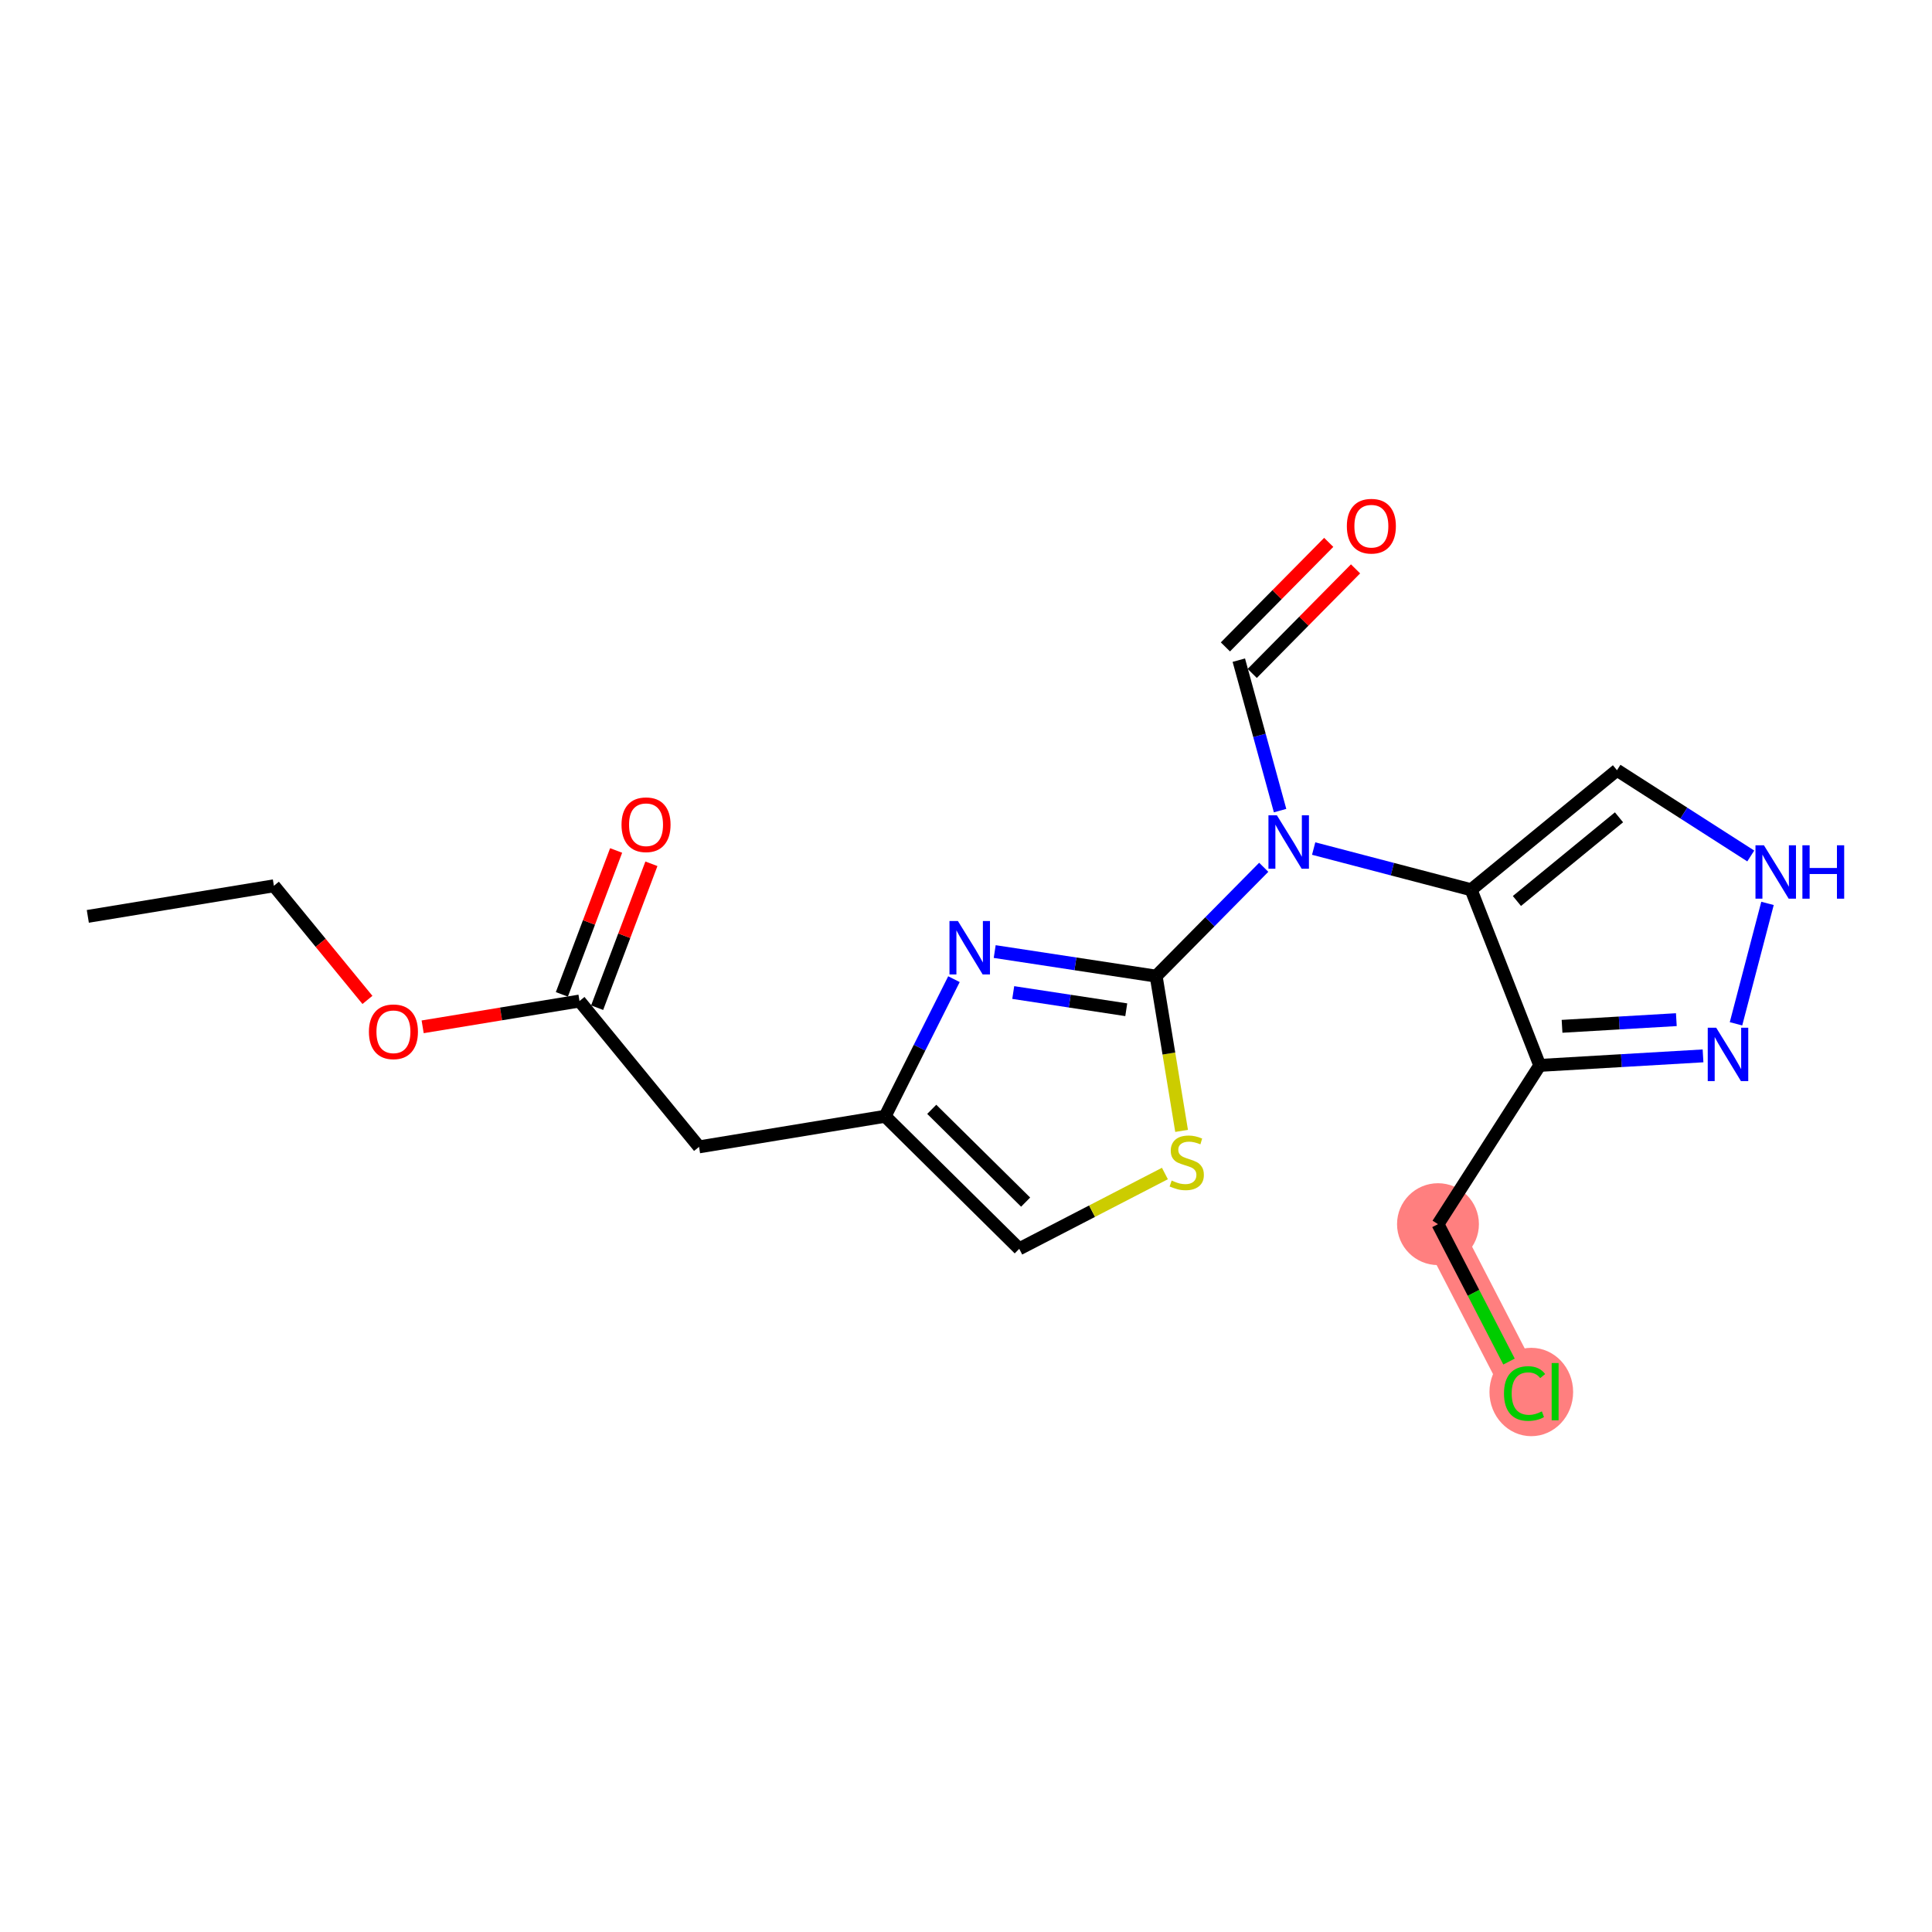 <?xml version='1.0' encoding='iso-8859-1'?>
<svg version='1.1' baseProfile='full'
              xmlns='http://www.w3.org/2000/svg'
                      xmlns:rdkit='http://www.rdkit.org/xml'
                      xmlns:xlink='http://www.w3.org/1999/xlink'
                  xml:space='preserve'
width='300px' height='300px' viewBox='0 0 300 300'>
<!-- END OF HEADER -->
<rect style='opacity:1.0;fill:#FFFFFF;stroke:none' width='300' height='300' x='0' y='0'> </rect>
<rect style='opacity:1.0;fill:#FFFFFF;stroke:none' width='300' height='300' x='0' y='0'> </rect>
<path d='M 223.289,190.086 L 236.736,216.096' style='fill:none;fill-rule:evenodd;stroke:#FF7F7F;stroke-width:6.2px;stroke-linecap:butt;stroke-linejoin:miter;stroke-opacity:1' />
<ellipse cx='223.289' cy='190.086' rx='5.856' ry='5.856'  style='fill:#FF7F7F;fill-rule:evenodd;stroke:#FF7F7F;stroke-width:1.0px;stroke-linecap:butt;stroke-linejoin:miter;stroke-opacity:1' />
<ellipse cx='237.779' cy='216.149' rx='5.996' ry='6.361'  style='fill:#FF7F7F;fill-rule:evenodd;stroke:#FF7F7F;stroke-width:1.0px;stroke-linecap:butt;stroke-linejoin:miter;stroke-opacity:1' />
<path class='bond-0 atom-0 atom-1' d='M 13.636,142.295 L 42.53,137.544' style='fill:none;fill-rule:evenodd;stroke:#000000;stroke-width:2.0px;stroke-linecap:butt;stroke-linejoin:miter;stroke-opacity:1' />
<path class='bond-1 atom-1 atom-2' d='M 42.53,137.544 L 49.792,146.405' style='fill:none;fill-rule:evenodd;stroke:#000000;stroke-width:2.0px;stroke-linecap:butt;stroke-linejoin:miter;stroke-opacity:1' />
<path class='bond-1 atom-1 atom-2' d='M 49.792,146.405 L 57.055,155.266' style='fill:none;fill-rule:evenodd;stroke:#FF0000;stroke-width:2.0px;stroke-linecap:butt;stroke-linejoin:miter;stroke-opacity:1' />
<path class='bond-2 atom-2 atom-3' d='M 65.63,159.444 L 77.807,157.442' style='fill:none;fill-rule:evenodd;stroke:#FF0000;stroke-width:2.0px;stroke-linecap:butt;stroke-linejoin:miter;stroke-opacity:1' />
<path class='bond-2 atom-2 atom-3' d='M 77.807,157.442 L 89.985,155.439' style='fill:none;fill-rule:evenodd;stroke:#000000;stroke-width:2.0px;stroke-linecap:butt;stroke-linejoin:miter;stroke-opacity:1' />
<path class='bond-3 atom-3 atom-4' d='M 92.725,156.472 L 96.937,145.3' style='fill:none;fill-rule:evenodd;stroke:#000000;stroke-width:2.0px;stroke-linecap:butt;stroke-linejoin:miter;stroke-opacity:1' />
<path class='bond-3 atom-3 atom-4' d='M 96.937,145.3 L 101.15,134.128' style='fill:none;fill-rule:evenodd;stroke:#FF0000;stroke-width:2.0px;stroke-linecap:butt;stroke-linejoin:miter;stroke-opacity:1' />
<path class='bond-3 atom-3 atom-4' d='M 87.245,154.406 L 91.458,143.234' style='fill:none;fill-rule:evenodd;stroke:#000000;stroke-width:2.0px;stroke-linecap:butt;stroke-linejoin:miter;stroke-opacity:1' />
<path class='bond-3 atom-3 atom-4' d='M 91.458,143.234 L 95.671,132.062' style='fill:none;fill-rule:evenodd;stroke:#FF0000;stroke-width:2.0px;stroke-linecap:butt;stroke-linejoin:miter;stroke-opacity:1' />
<path class='bond-4 atom-3 atom-5' d='M 89.985,155.439 L 108.546,178.086' style='fill:none;fill-rule:evenodd;stroke:#000000;stroke-width:2.0px;stroke-linecap:butt;stroke-linejoin:miter;stroke-opacity:1' />
<path class='bond-5 atom-5 atom-6' d='M 108.546,178.086 L 137.44,173.334' style='fill:none;fill-rule:evenodd;stroke:#000000;stroke-width:2.0px;stroke-linecap:butt;stroke-linejoin:miter;stroke-opacity:1' />
<path class='bond-6 atom-6 atom-7' d='M 137.44,173.334 L 158.267,193.917' style='fill:none;fill-rule:evenodd;stroke:#000000;stroke-width:2.0px;stroke-linecap:butt;stroke-linejoin:miter;stroke-opacity:1' />
<path class='bond-6 atom-6 atom-7' d='M 144.68,172.256 L 159.259,186.664' style='fill:none;fill-rule:evenodd;stroke:#000000;stroke-width:2.0px;stroke-linecap:butt;stroke-linejoin:miter;stroke-opacity:1' />
<path class='bond-20 atom-20 atom-6' d='M 148.129,152.045 L 142.784,162.689' style='fill:none;fill-rule:evenodd;stroke:#0000FF;stroke-width:2.0px;stroke-linecap:butt;stroke-linejoin:miter;stroke-opacity:1' />
<path class='bond-20 atom-20 atom-6' d='M 142.784,162.689 L 137.44,173.334' style='fill:none;fill-rule:evenodd;stroke:#000000;stroke-width:2.0px;stroke-linecap:butt;stroke-linejoin:miter;stroke-opacity:1' />
<path class='bond-7 atom-7 atom-8' d='M 158.267,193.917 L 169.577,188.07' style='fill:none;fill-rule:evenodd;stroke:#000000;stroke-width:2.0px;stroke-linecap:butt;stroke-linejoin:miter;stroke-opacity:1' />
<path class='bond-7 atom-7 atom-8' d='M 169.577,188.07 L 180.887,182.222' style='fill:none;fill-rule:evenodd;stroke:#CCCC00;stroke-width:2.0px;stroke-linecap:butt;stroke-linejoin:miter;stroke-opacity:1' />
<path class='bond-8 atom-8 atom-9' d='M 183.477,175.603 L 181.502,163.589' style='fill:none;fill-rule:evenodd;stroke:#CCCC00;stroke-width:2.0px;stroke-linecap:butt;stroke-linejoin:miter;stroke-opacity:1' />
<path class='bond-8 atom-8 atom-9' d='M 181.502,163.589 L 179.526,151.576' style='fill:none;fill-rule:evenodd;stroke:#000000;stroke-width:2.0px;stroke-linecap:butt;stroke-linejoin:miter;stroke-opacity:1' />
<path class='bond-9 atom-9 atom-10' d='M 179.526,151.576 L 187.879,143.124' style='fill:none;fill-rule:evenodd;stroke:#000000;stroke-width:2.0px;stroke-linecap:butt;stroke-linejoin:miter;stroke-opacity:1' />
<path class='bond-9 atom-9 atom-10' d='M 187.879,143.124 L 196.232,134.672' style='fill:none;fill-rule:evenodd;stroke:#0000FF;stroke-width:2.0px;stroke-linecap:butt;stroke-linejoin:miter;stroke-opacity:1' />
<path class='bond-19 atom-9 atom-20' d='M 179.526,151.576 L 166.991,149.666' style='fill:none;fill-rule:evenodd;stroke:#000000;stroke-width:2.0px;stroke-linecap:butt;stroke-linejoin:miter;stroke-opacity:1' />
<path class='bond-19 atom-9 atom-20' d='M 166.991,149.666 L 154.456,147.757' style='fill:none;fill-rule:evenodd;stroke:#0000FF;stroke-width:2.0px;stroke-linecap:butt;stroke-linejoin:miter;stroke-opacity:1' />
<path class='bond-19 atom-9 atom-20' d='M 174.884,156.793 L 166.109,155.456' style='fill:none;fill-rule:evenodd;stroke:#000000;stroke-width:2.0px;stroke-linecap:butt;stroke-linejoin:miter;stroke-opacity:1' />
<path class='bond-19 atom-9 atom-20' d='M 166.109,155.456 L 157.334,154.119' style='fill:none;fill-rule:evenodd;stroke:#0000FF;stroke-width:2.0px;stroke-linecap:butt;stroke-linejoin:miter;stroke-opacity:1' />
<path class='bond-10 atom-10 atom-11' d='M 198.77,125.871 L 195.567,114.19' style='fill:none;fill-rule:evenodd;stroke:#0000FF;stroke-width:2.0px;stroke-linecap:butt;stroke-linejoin:miter;stroke-opacity:1' />
<path class='bond-10 atom-10 atom-11' d='M 195.567,114.19 L 192.363,102.51' style='fill:none;fill-rule:evenodd;stroke:#000000;stroke-width:2.0px;stroke-linecap:butt;stroke-linejoin:miter;stroke-opacity:1' />
<path class='bond-12 atom-10 atom-13' d='M 203.985,131.763 L 216.211,134.962' style='fill:none;fill-rule:evenodd;stroke:#0000FF;stroke-width:2.0px;stroke-linecap:butt;stroke-linejoin:miter;stroke-opacity:1' />
<path class='bond-12 atom-10 atom-13' d='M 216.211,134.962 L 228.437,138.16' style='fill:none;fill-rule:evenodd;stroke:#000000;stroke-width:2.0px;stroke-linecap:butt;stroke-linejoin:miter;stroke-opacity:1' />
<path class='bond-11 atom-11 atom-12' d='M 194.446,104.569 L 202.468,96.451' style='fill:none;fill-rule:evenodd;stroke:#000000;stroke-width:2.0px;stroke-linecap:butt;stroke-linejoin:miter;stroke-opacity:1' />
<path class='bond-11 atom-11 atom-12' d='M 202.468,96.451 L 210.489,88.334' style='fill:none;fill-rule:evenodd;stroke:#FF0000;stroke-width:2.0px;stroke-linecap:butt;stroke-linejoin:miter;stroke-opacity:1' />
<path class='bond-11 atom-11 atom-12' d='M 190.28,100.452 L 198.302,92.335' style='fill:none;fill-rule:evenodd;stroke:#000000;stroke-width:2.0px;stroke-linecap:butt;stroke-linejoin:miter;stroke-opacity:1' />
<path class='bond-11 atom-11 atom-12' d='M 198.302,92.335 L 206.324,84.218' style='fill:none;fill-rule:evenodd;stroke:#FF0000;stroke-width:2.0px;stroke-linecap:butt;stroke-linejoin:miter;stroke-opacity:1' />
<path class='bond-13 atom-13 atom-14' d='M 228.437,138.16 L 251.083,119.599' style='fill:none;fill-rule:evenodd;stroke:#000000;stroke-width:2.0px;stroke-linecap:butt;stroke-linejoin:miter;stroke-opacity:1' />
<path class='bond-13 atom-13 atom-14' d='M 235.546,139.905 L 251.398,126.912' style='fill:none;fill-rule:evenodd;stroke:#000000;stroke-width:2.0px;stroke-linecap:butt;stroke-linejoin:miter;stroke-opacity:1' />
<path class='bond-21 atom-17 atom-13' d='M 239.091,165.434 L 228.437,138.16' style='fill:none;fill-rule:evenodd;stroke:#000000;stroke-width:2.0px;stroke-linecap:butt;stroke-linejoin:miter;stroke-opacity:1' />
<path class='bond-14 atom-14 atom-15' d='M 251.083,119.599 L 261.47,126.257' style='fill:none;fill-rule:evenodd;stroke:#000000;stroke-width:2.0px;stroke-linecap:butt;stroke-linejoin:miter;stroke-opacity:1' />
<path class='bond-14 atom-14 atom-15' d='M 261.47,126.257 L 271.858,132.916' style='fill:none;fill-rule:evenodd;stroke:#0000FF;stroke-width:2.0px;stroke-linecap:butt;stroke-linejoin:miter;stroke-opacity:1' />
<path class='bond-15 atom-15 atom-16' d='M 274.458,140.279 L 269.566,158.977' style='fill:none;fill-rule:evenodd;stroke:#0000FF;stroke-width:2.0px;stroke-linecap:butt;stroke-linejoin:miter;stroke-opacity:1' />
<path class='bond-16 atom-16 atom-17' d='M 264.446,163.955 L 251.769,164.695' style='fill:none;fill-rule:evenodd;stroke:#0000FF;stroke-width:2.0px;stroke-linecap:butt;stroke-linejoin:miter;stroke-opacity:1' />
<path class='bond-16 atom-16 atom-17' d='M 251.769,164.695 L 239.091,165.434' style='fill:none;fill-rule:evenodd;stroke:#000000;stroke-width:2.0px;stroke-linecap:butt;stroke-linejoin:miter;stroke-opacity:1' />
<path class='bond-16 atom-16 atom-17' d='M 260.302,158.331 L 251.428,158.848' style='fill:none;fill-rule:evenodd;stroke:#0000FF;stroke-width:2.0px;stroke-linecap:butt;stroke-linejoin:miter;stroke-opacity:1' />
<path class='bond-16 atom-16 atom-17' d='M 251.428,158.848 L 242.554,159.366' style='fill:none;fill-rule:evenodd;stroke:#000000;stroke-width:2.0px;stroke-linecap:butt;stroke-linejoin:miter;stroke-opacity:1' />
<path class='bond-17 atom-17 atom-18' d='M 239.091,165.434 L 223.289,190.086' style='fill:none;fill-rule:evenodd;stroke:#000000;stroke-width:2.0px;stroke-linecap:butt;stroke-linejoin:miter;stroke-opacity:1' />
<path class='bond-18 atom-18 atom-19' d='M 223.289,190.086 L 228.805,200.754' style='fill:none;fill-rule:evenodd;stroke:#000000;stroke-width:2.0px;stroke-linecap:butt;stroke-linejoin:miter;stroke-opacity:1' />
<path class='bond-18 atom-18 atom-19' d='M 228.805,200.754 L 234.32,211.423' style='fill:none;fill-rule:evenodd;stroke:#00CC00;stroke-width:2.0px;stroke-linecap:butt;stroke-linejoin:miter;stroke-opacity:1' />
<path  class='atom-2' d='M 57.285 160.214
Q 57.285 158.223, 58.269 157.11
Q 59.252 155.998, 61.091 155.998
Q 62.93 155.998, 63.914 157.11
Q 64.898 158.223, 64.898 160.214
Q 64.898 162.229, 63.902 163.376
Q 62.907 164.513, 61.091 164.513
Q 59.264 164.513, 58.269 163.376
Q 57.285 162.24, 57.285 160.214
M 61.091 163.576
Q 62.356 163.576, 63.036 162.732
Q 63.727 161.877, 63.727 160.214
Q 63.727 158.586, 63.036 157.766
Q 62.356 156.935, 61.091 156.935
Q 59.826 156.935, 59.135 157.754
Q 58.456 158.574, 58.456 160.214
Q 58.456 161.889, 59.135 162.732
Q 59.826 163.576, 61.091 163.576
' fill='#FF0000'/>
<path  class='atom-4' d='M 96.51 128.064
Q 96.51 126.073, 97.494 124.961
Q 98.478 123.848, 100.316 123.848
Q 102.155 123.848, 103.139 124.961
Q 104.123 126.073, 104.123 128.064
Q 104.123 130.079, 103.127 131.227
Q 102.132 132.363, 100.316 132.363
Q 98.489 132.363, 97.494 131.227
Q 96.51 130.091, 96.51 128.064
M 100.316 131.426
Q 101.581 131.426, 102.261 130.583
Q 102.952 129.728, 102.952 128.064
Q 102.952 126.436, 102.261 125.617
Q 101.581 124.785, 100.316 124.785
Q 99.052 124.785, 98.36 125.605
Q 97.681 126.425, 97.681 128.064
Q 97.681 129.739, 98.36 130.583
Q 99.052 131.426, 100.316 131.426
' fill='#FF0000'/>
<path  class='atom-8' d='M 181.935 183.315
Q 182.029 183.351, 182.415 183.515
Q 182.802 183.679, 183.223 183.784
Q 183.657 183.878, 184.079 183.878
Q 184.863 183.878, 185.32 183.503
Q 185.777 183.116, 185.777 182.449
Q 185.777 181.992, 185.543 181.711
Q 185.32 181.43, 184.969 181.277
Q 184.617 181.125, 184.032 180.95
Q 183.294 180.727, 182.849 180.516
Q 182.415 180.305, 182.099 179.86
Q 181.795 179.415, 181.795 178.666
Q 181.795 177.623, 182.497 176.979
Q 183.212 176.335, 184.617 176.335
Q 185.578 176.335, 186.667 176.792
L 186.398 177.693
Q 185.402 177.283, 184.652 177.283
Q 183.844 177.283, 183.399 177.623
Q 182.954 177.951, 182.966 178.525
Q 182.966 178.97, 183.188 179.239
Q 183.423 179.509, 183.751 179.661
Q 184.09 179.813, 184.652 179.989
Q 185.402 180.223, 185.847 180.458
Q 186.292 180.692, 186.608 181.172
Q 186.936 181.641, 186.936 182.449
Q 186.936 183.597, 186.163 184.217
Q 185.402 184.826, 184.125 184.826
Q 183.387 184.826, 182.825 184.662
Q 182.275 184.51, 181.619 184.241
L 181.935 183.315
' fill='#CCCC00'/>
<path  class='atom-10' d='M 198.276 126.603
L 200.993 130.995
Q 201.262 131.428, 201.696 132.213
Q 202.129 132.998, 202.152 133.045
L 202.152 126.603
L 203.253 126.603
L 203.253 134.895
L 202.117 134.895
L 199.201 130.093
Q 198.861 129.531, 198.498 128.887
Q 198.147 128.242, 198.041 128.043
L 198.041 134.895
L 196.964 134.895
L 196.964 126.603
L 198.276 126.603
' fill='#0000FF'/>
<path  class='atom-12' d='M 209.139 81.707
Q 209.139 79.716, 210.123 78.603
Q 211.106 77.49, 212.945 77.49
Q 214.784 77.49, 215.768 78.603
Q 216.752 79.716, 216.752 81.707
Q 216.752 83.721, 215.756 84.869
Q 214.761 86.005, 212.945 86.005
Q 211.118 86.005, 210.123 84.869
Q 209.139 83.733, 209.139 81.707
M 212.945 85.068
Q 214.21 85.068, 214.89 84.225
Q 215.581 83.37, 215.581 81.707
Q 215.581 80.079, 214.89 79.259
Q 214.21 78.427, 212.945 78.427
Q 211.68 78.427, 210.989 79.247
Q 210.31 80.067, 210.31 81.707
Q 210.31 83.382, 210.989 84.225
Q 211.68 85.068, 212.945 85.068
' fill='#FF0000'/>
<path  class='atom-15' d='M 273.901 131.255
L 276.619 135.647
Q 276.888 136.08, 277.322 136.865
Q 277.755 137.65, 277.778 137.697
L 277.778 131.255
L 278.879 131.255
L 278.879 139.547
L 277.743 139.547
L 274.827 134.745
Q 274.487 134.183, 274.124 133.539
Q 273.773 132.894, 273.667 132.695
L 273.667 139.547
L 272.59 139.547
L 272.59 131.255
L 273.901 131.255
' fill='#0000FF'/>
<path  class='atom-15' d='M 279.875 131.255
L 280.999 131.255
L 280.999 134.78
L 285.239 134.78
L 285.239 131.255
L 286.364 131.255
L 286.364 139.547
L 285.239 139.547
L 285.239 135.717
L 280.999 135.717
L 280.999 139.547
L 279.875 139.547
L 279.875 131.255
' fill='#0000FF'/>
<path  class='atom-16' d='M 266.49 159.583
L 269.207 163.975
Q 269.477 164.408, 269.91 165.193
Q 270.344 165.978, 270.367 166.025
L 270.367 159.583
L 271.468 159.583
L 271.468 167.875
L 270.332 167.875
L 267.415 163.073
Q 267.076 162.511, 266.713 161.867
Q 266.361 161.222, 266.256 161.023
L 266.256 167.875
L 265.178 167.875
L 265.178 159.583
L 266.49 159.583
' fill='#0000FF'/>
<path  class='atom-19' d='M 233.539 216.383
Q 233.539 214.322, 234.499 213.244
Q 235.472 212.155, 237.31 212.155
Q 239.02 212.155, 239.934 213.362
L 239.161 213.994
Q 238.493 213.116, 237.31 213.116
Q 236.057 213.116, 235.39 213.959
Q 234.734 214.791, 234.734 216.383
Q 234.734 218.023, 235.413 218.866
Q 236.104 219.71, 237.439 219.71
Q 238.353 219.71, 239.419 219.159
L 239.747 220.038
Q 239.313 220.319, 238.657 220.483
Q 238.001 220.647, 237.275 220.647
Q 235.472 220.647, 234.499 219.546
Q 233.539 218.445, 233.539 216.383
' fill='#00CC00'/>
<path  class='atom-19' d='M 240.941 211.652
L 242.019 211.652
L 242.019 220.541
L 240.941 220.541
L 240.941 211.652
' fill='#00CC00'/>
<path  class='atom-20' d='M 148.746 143.02
L 151.463 147.412
Q 151.732 147.846, 152.166 148.63
Q 152.599 149.415, 152.622 149.462
L 152.622 143.02
L 153.723 143.02
L 153.723 151.313
L 152.587 151.313
L 149.671 146.51
Q 149.331 145.948, 148.968 145.304
Q 148.617 144.66, 148.511 144.461
L 148.511 151.313
L 147.434 151.313
L 147.434 143.02
L 148.746 143.02
' fill='#0000FF'/>
</svg>
